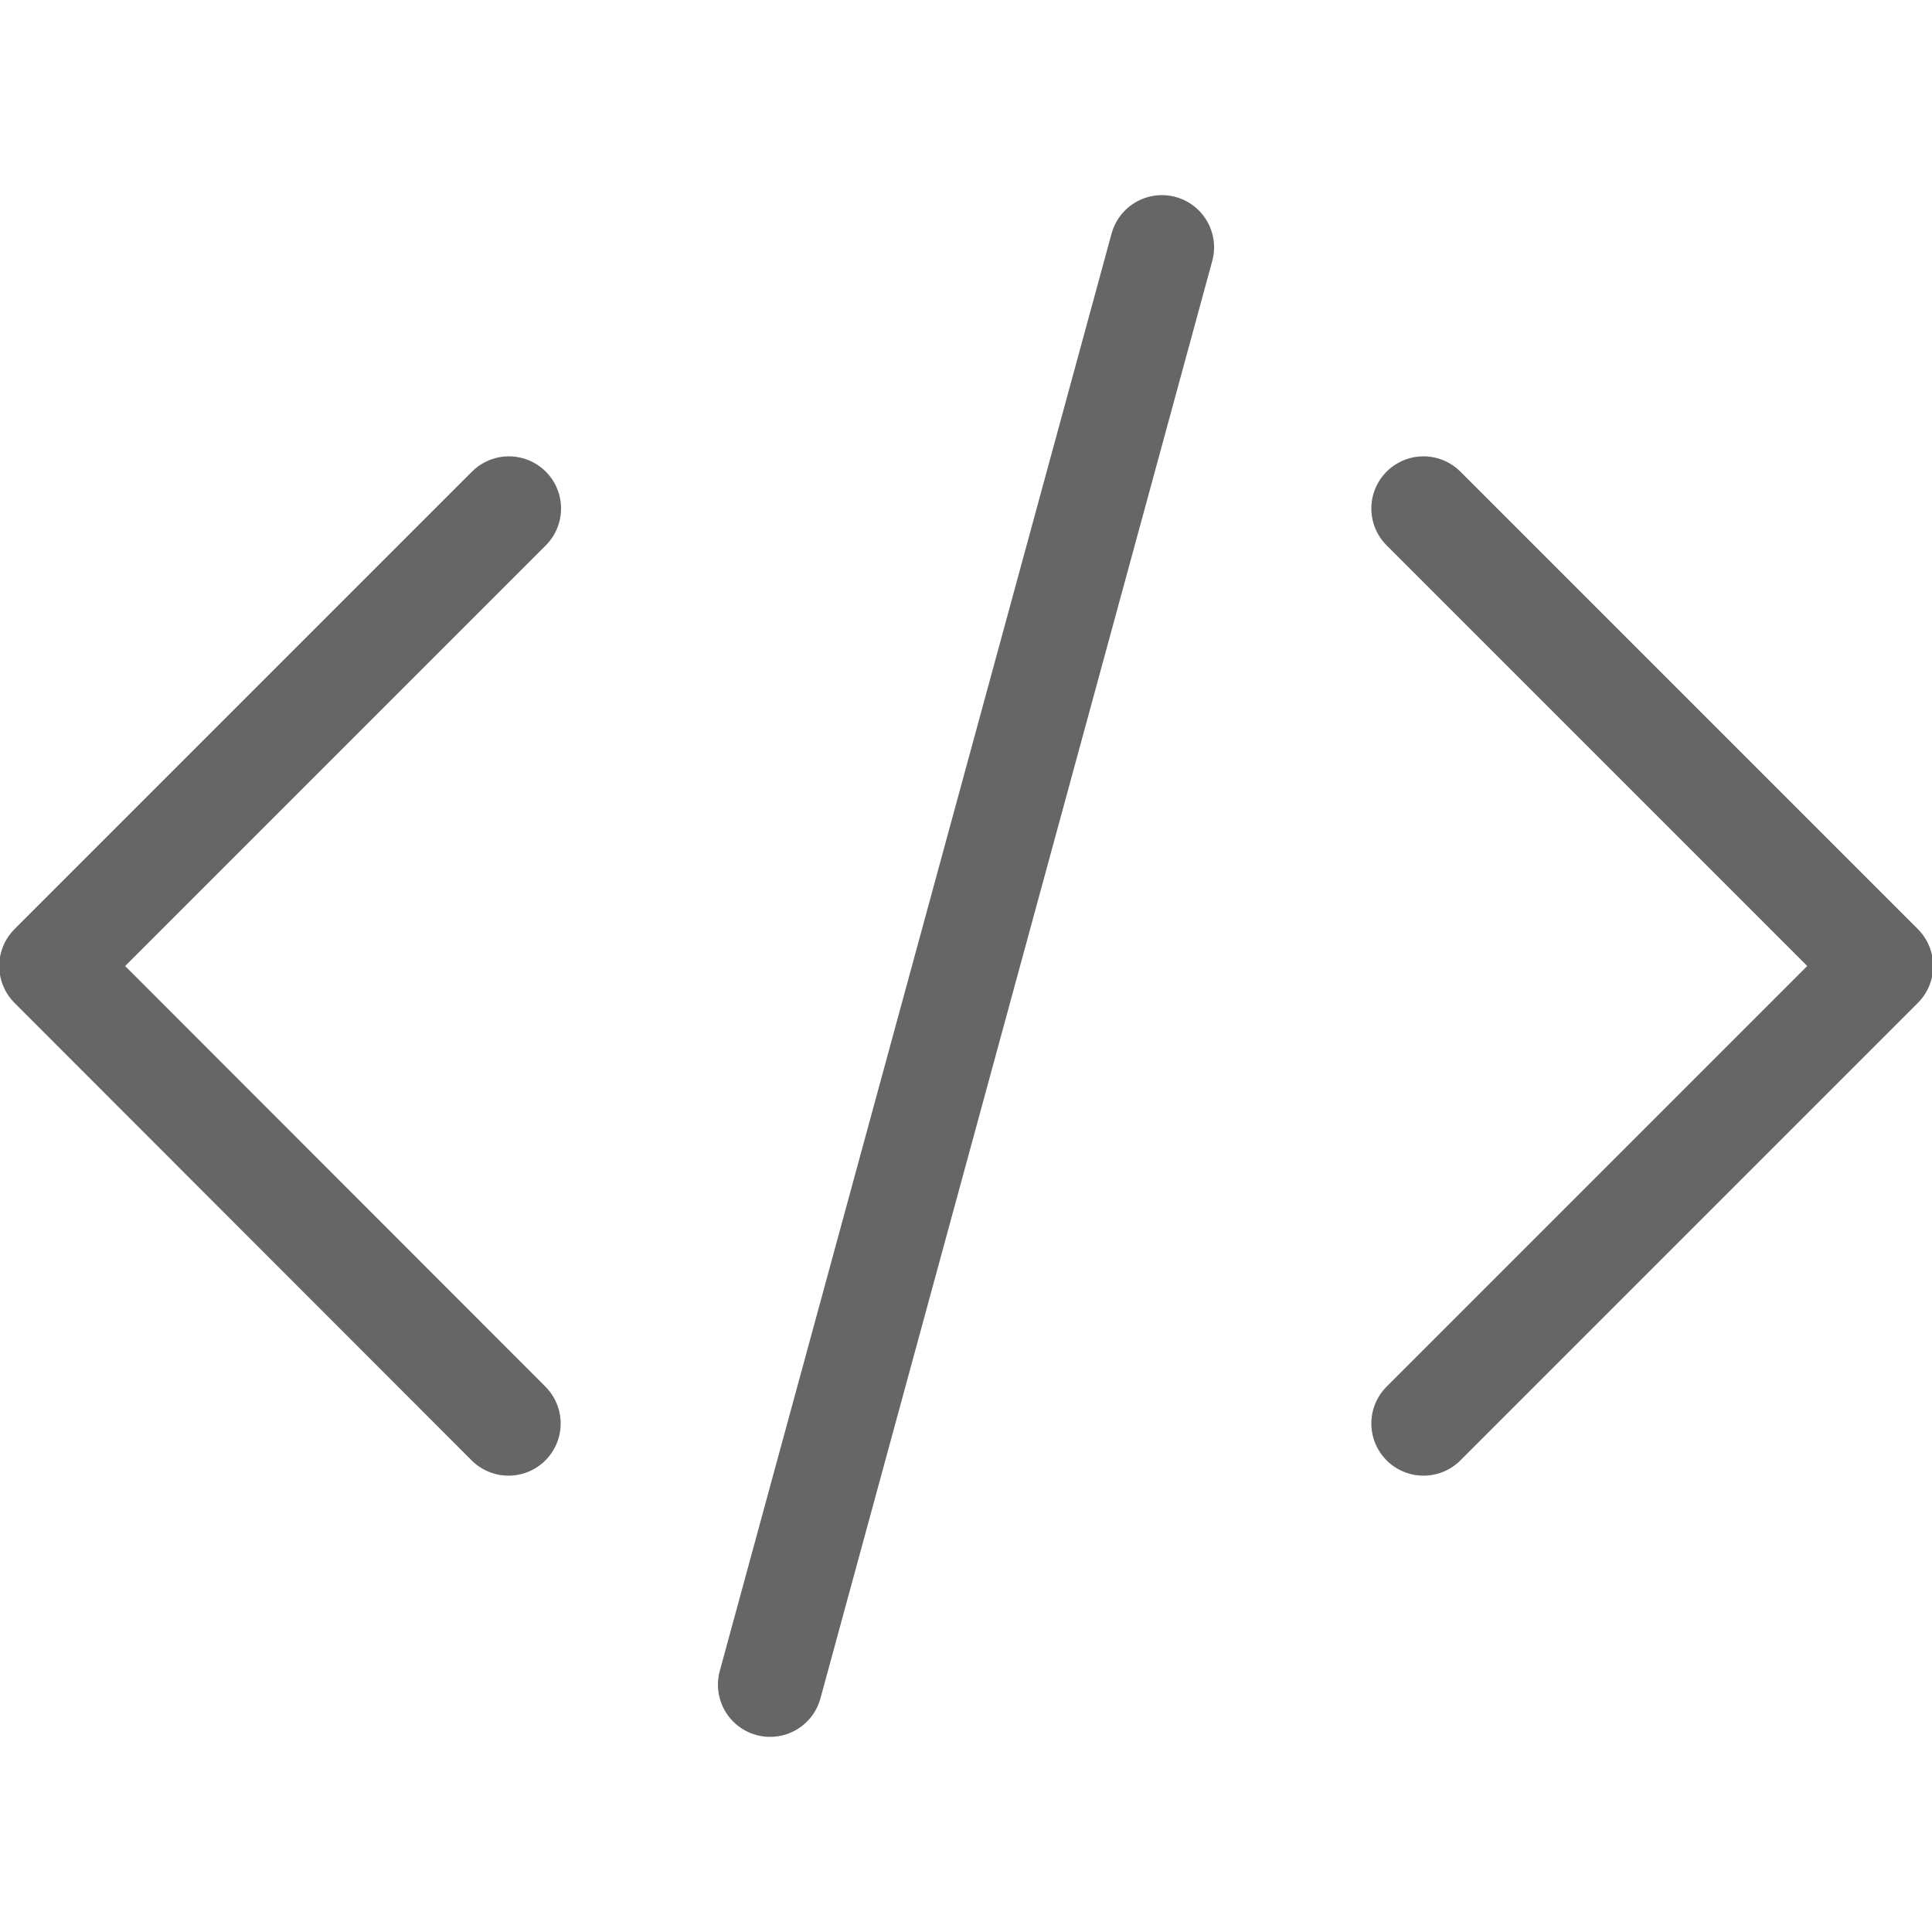 <svg viewBox="0 0 500 500" xmlns="http://www.w3.org/2000/svg"><path d="m368.4 131.6 118.4 118.4-118.4 118.4m-236.8 0-118.3-118.4 118.4-118.4m169-67.6-101.4 372" fill="none" stroke="#666" stroke-linecap="round" stroke-linejoin="round" stroke-width="27"/></svg>